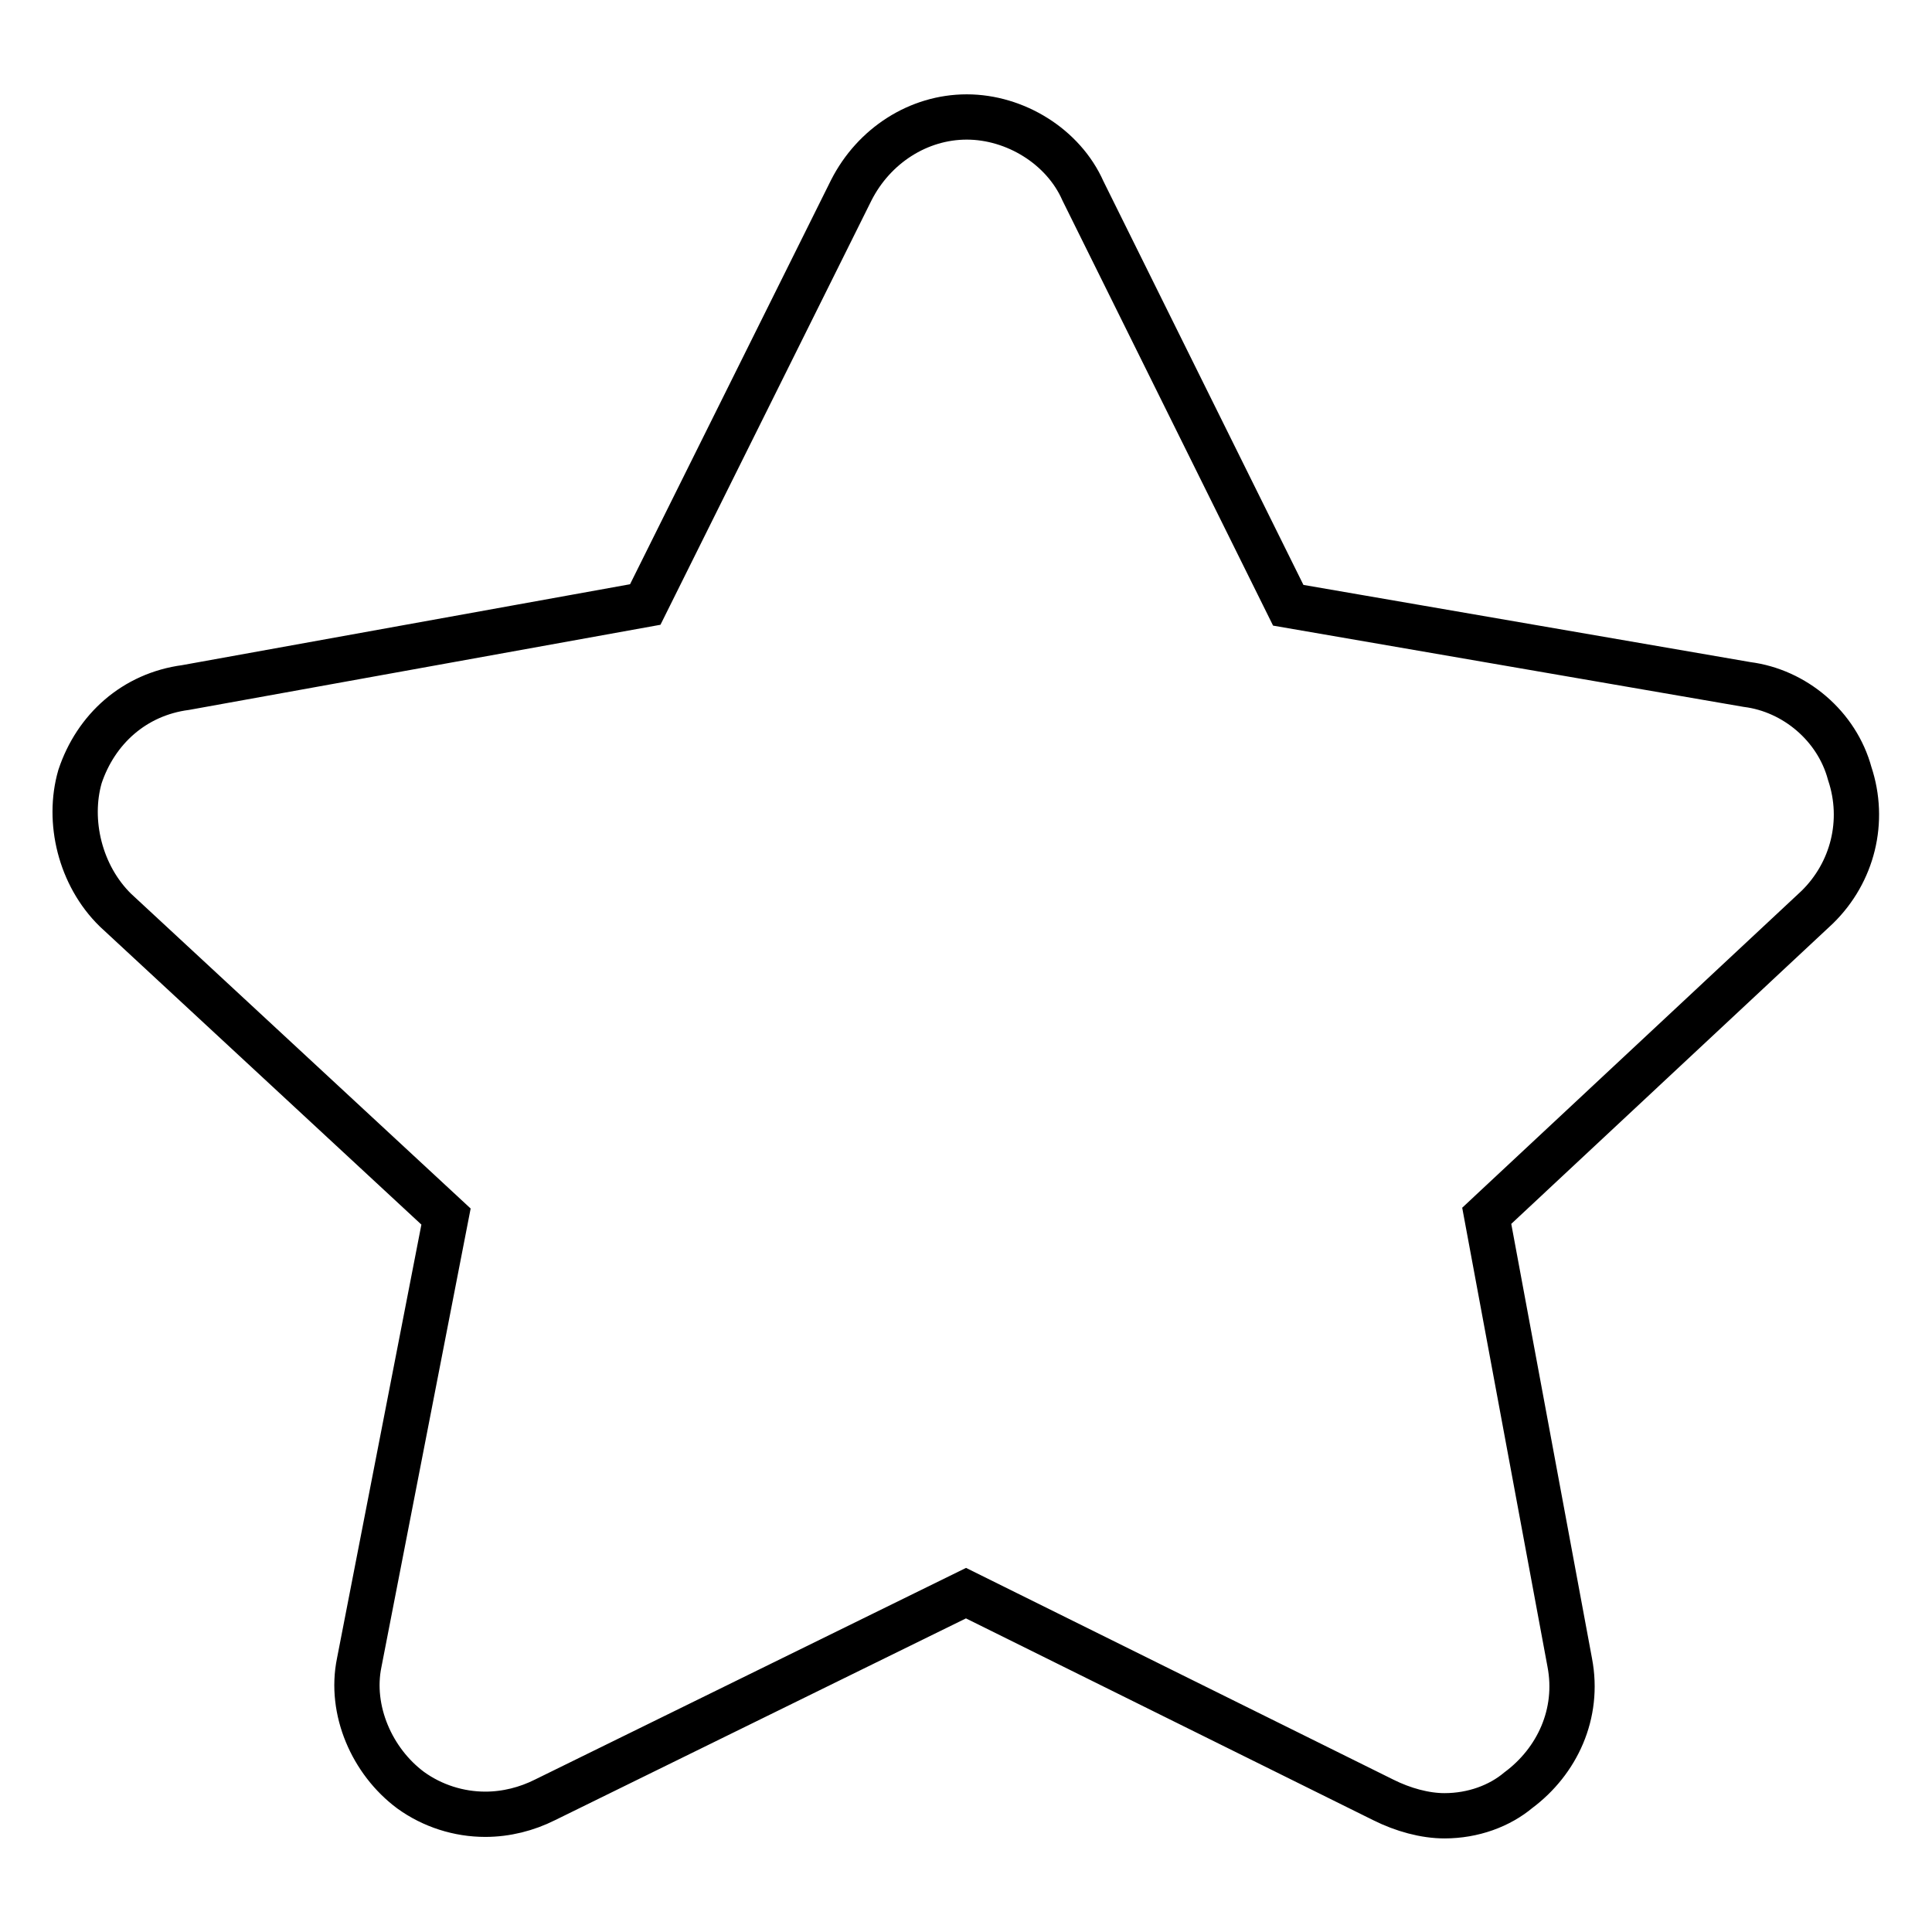 <?xml version="1.0" encoding="utf-8"?>
<!-- Svg Vector Icons : http://www.onlinewebfonts.com/icon -->
<!DOCTYPE svg PUBLIC "-//W3C//DTD SVG 1.1//EN" "http://www.w3.org/Graphics/SVG/1.1/DTD/svg11.dtd">
<svg version="1.1" xmlns="http://www.w3.org/2000/svg" xmlns:xlink="http://www.w3.org/1999/xlink" x="0px" y="0px" viewBox="0 0 256 256" enable-background="new 0 0 256 256" xml:space="preserve">
<g> <path stroke-width="6" fill-opacity="0" stroke="#000000"  d="M128.1,15.5c-6.4,0-12.3,3.8-15.3,9.7L85.5,80.1l-60.9,11c-6.8,0.9-11.9,5.5-14,11.8 c-1.7,5.9,0,13.1,4.7,17.7l43.8,40.6l-11.5,59.1c-1.3,6.3,1.7,13.1,6.8,16.9c2.9,2.1,6.4,3.2,9.9,3.2c2.8,0,5.5-0.7,7.9-1.9 l55.8-27.4l55.3,27.4c2.6,1.3,5.5,2.1,8.1,2.1c3.8,0,7.3-1.3,9.8-3.4c5.1-3.8,8.1-10.1,6.8-16.9L197,161.1l43.8-40.9 c4.7-4.6,6.4-11.4,4.3-17.7c-1.7-6.3-7.3-11-13.6-11.8l-60.8-10.5l-27.2-54.9C140.9,19.4,134.5,15.5,128.1,15.5z"/></g>
</svg>